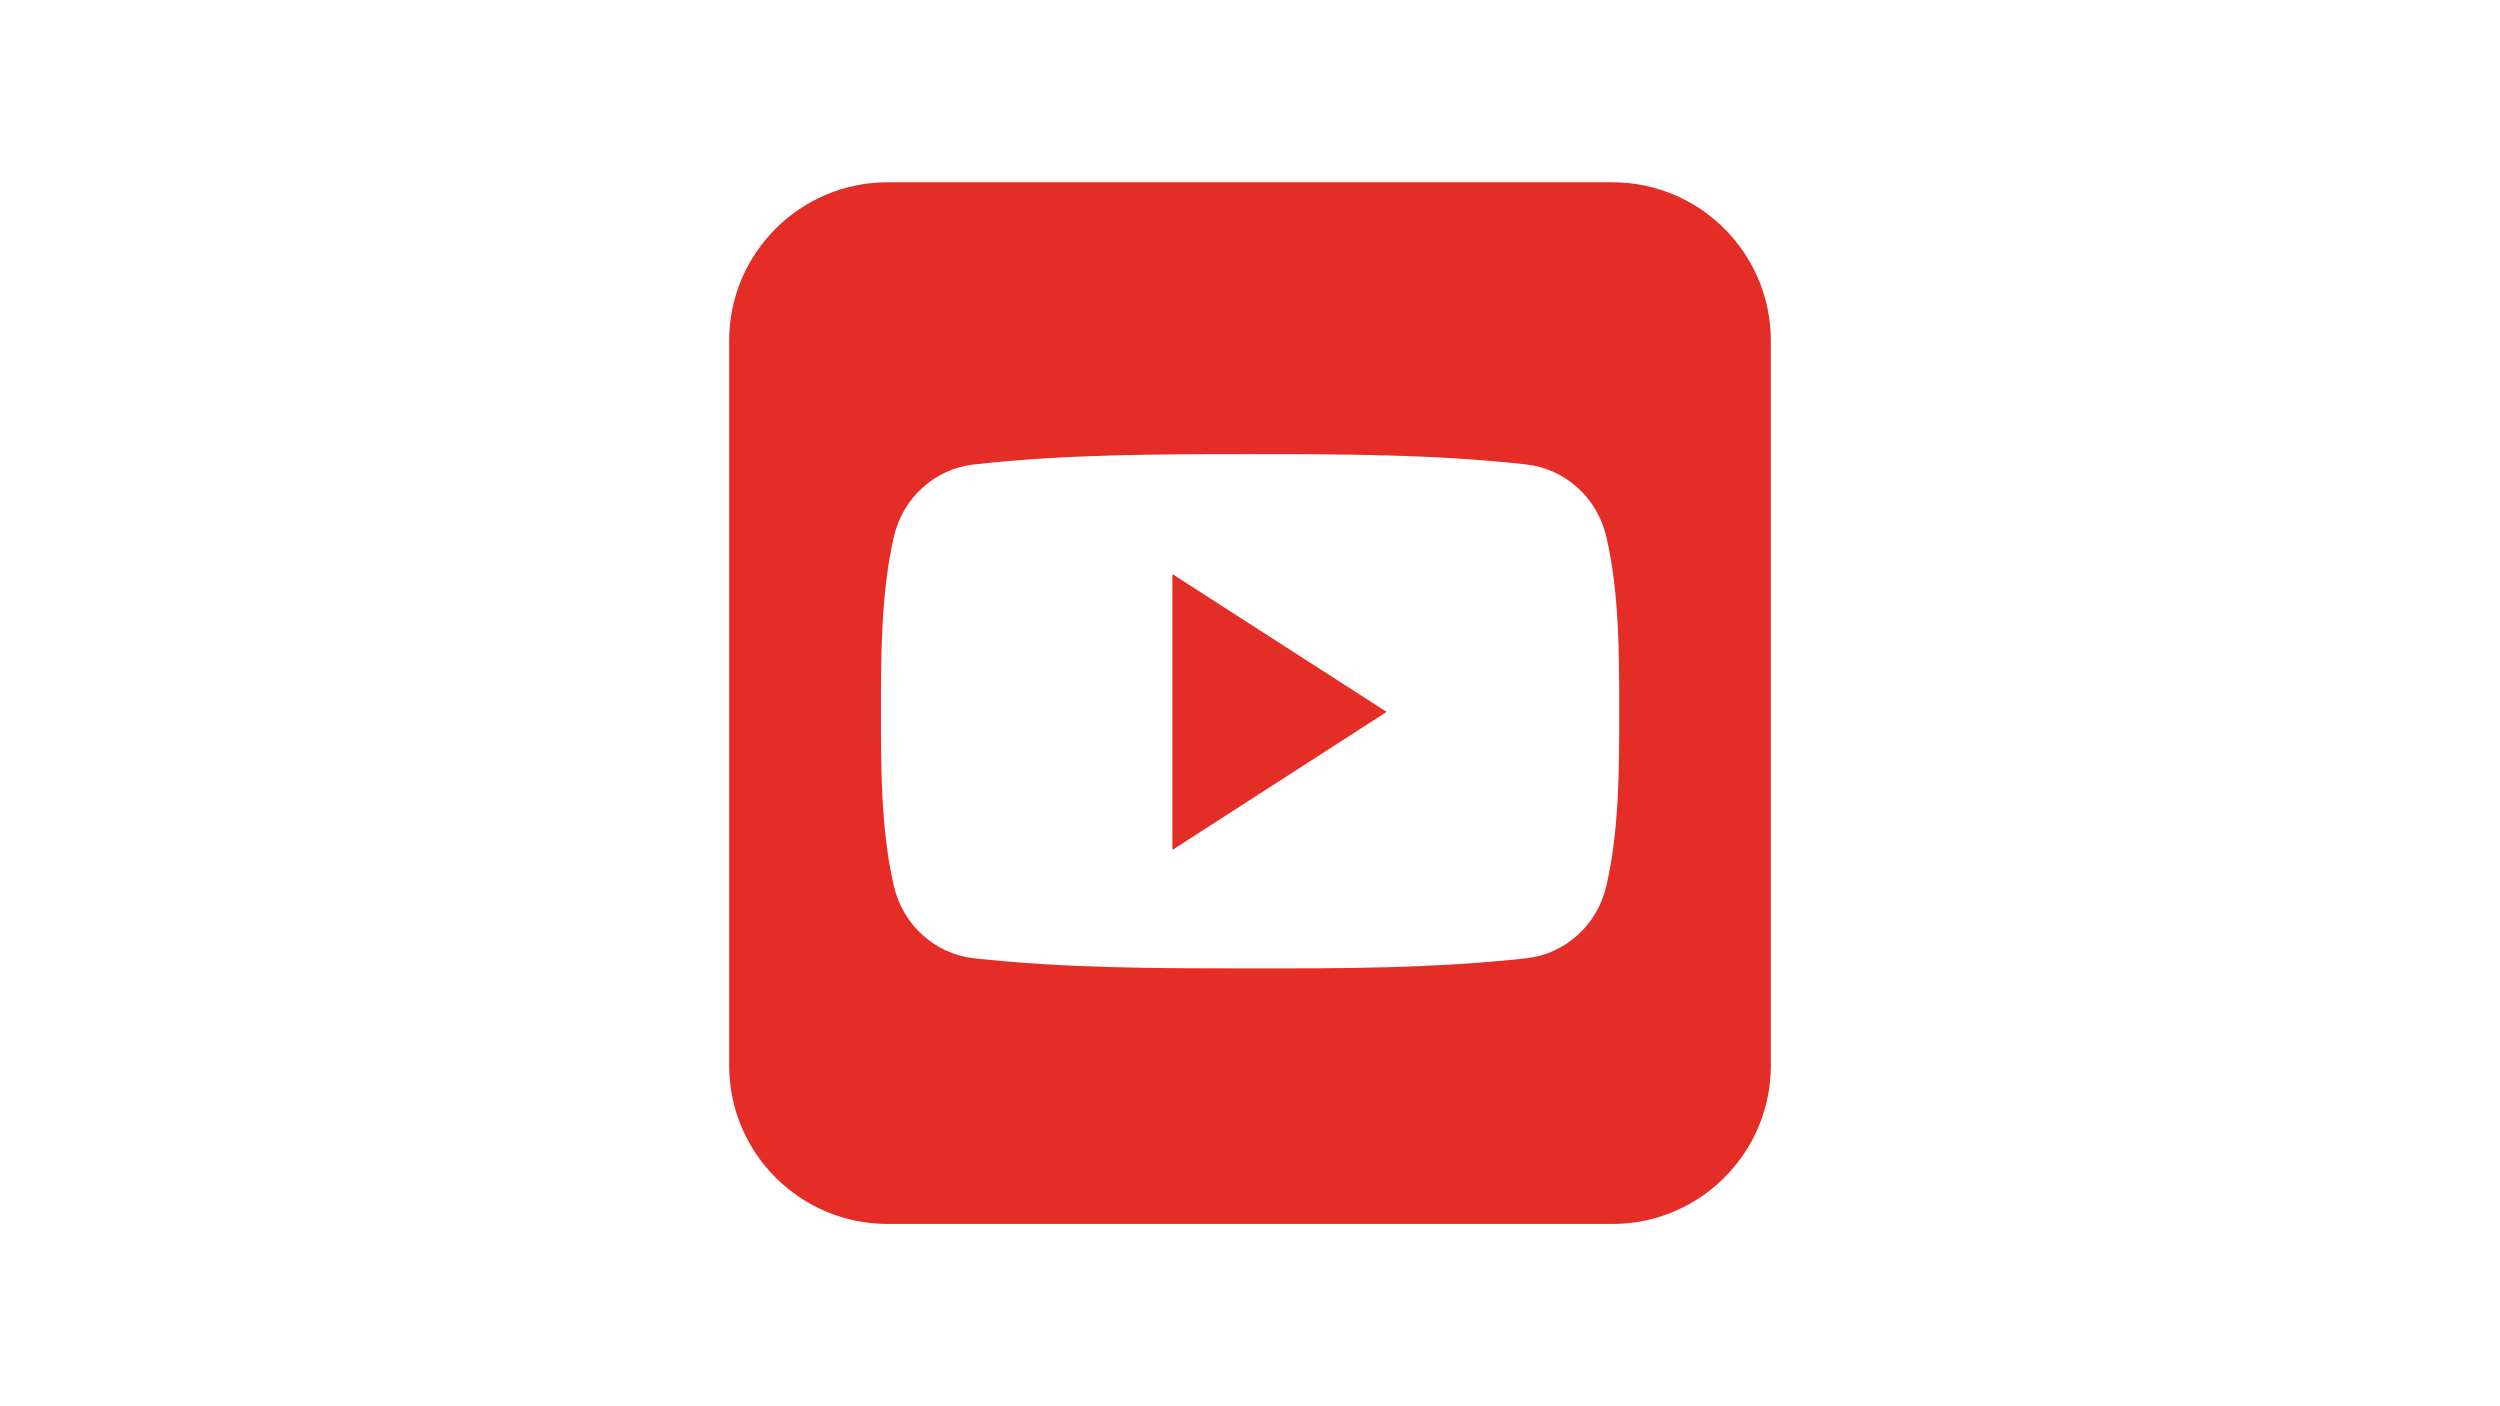<?xml version="1.0" encoding="UTF-8"?>
<svg xmlns="http://www.w3.org/2000/svg" xmlns:xlink="http://www.w3.org/1999/xlink" width="1920" zoomAndPan="magnify" viewBox="0 0 1440 810" height="1080" preserveAspectRatio="xMidYMid meet" version="1.0">
  <rect x="-144" width="1728" fill="#ffffff" y="-81" height="972" fill-opacity="1"></rect>
  <rect x="-144" width="1728" fill="#ffffff" y="-81" height="972" fill-opacity="1"></rect>
  <path fill="#e52d27" d="M 1020 613.816 C 1020 664.102 979.102 705 928.816 705 L 511.184 705 C 460.898 705 420 664.102 420 613.816 L 420 196.184 C 420 145.898 460.898 105 511.184 105 L 928.816 105 C 979.102 105 1020 145.898 1020 196.184 Z M 1020 613.816 " fill-opacity="1" fill-rule="nonzero"></path>
  <path fill="#ffffff" d="M 932.676 409.746 C 932.676 442.926 932.676 478.082 925.27 510.215 C 920.051 532.855 901.586 549.445 879.258 551.949 C 826.574 557.789 773.156 557.895 720.051 557.789 C 666.844 557.789 613.637 557.789 560.844 551.949 C 538.621 549.445 520.051 532.855 514.836 510.215 C 507.43 478.082 507.43 442.926 507.43 409.746 C 507.43 376.57 507.531 341.41 514.836 309.277 C 520.051 286.637 538.52 270.051 560.844 267.547 C 613.637 261.598 666.949 261.598 720.051 261.598 C 773.156 261.598 826.469 261.598 879.258 267.547 C 901.48 270.051 920.051 286.637 925.27 309.277 C 932.676 341.41 932.676 376.57 932.676 409.746 Z M 932.676 409.746 " fill-opacity="1" fill-rule="nonzero"></path>
  <path fill="#e52d27" d="M 675.293 330.664 L 675.293 489.559 L 798.715 410.059 Z M 675.293 330.664 " fill-opacity="1" fill-rule="nonzero"></path>
</svg>
